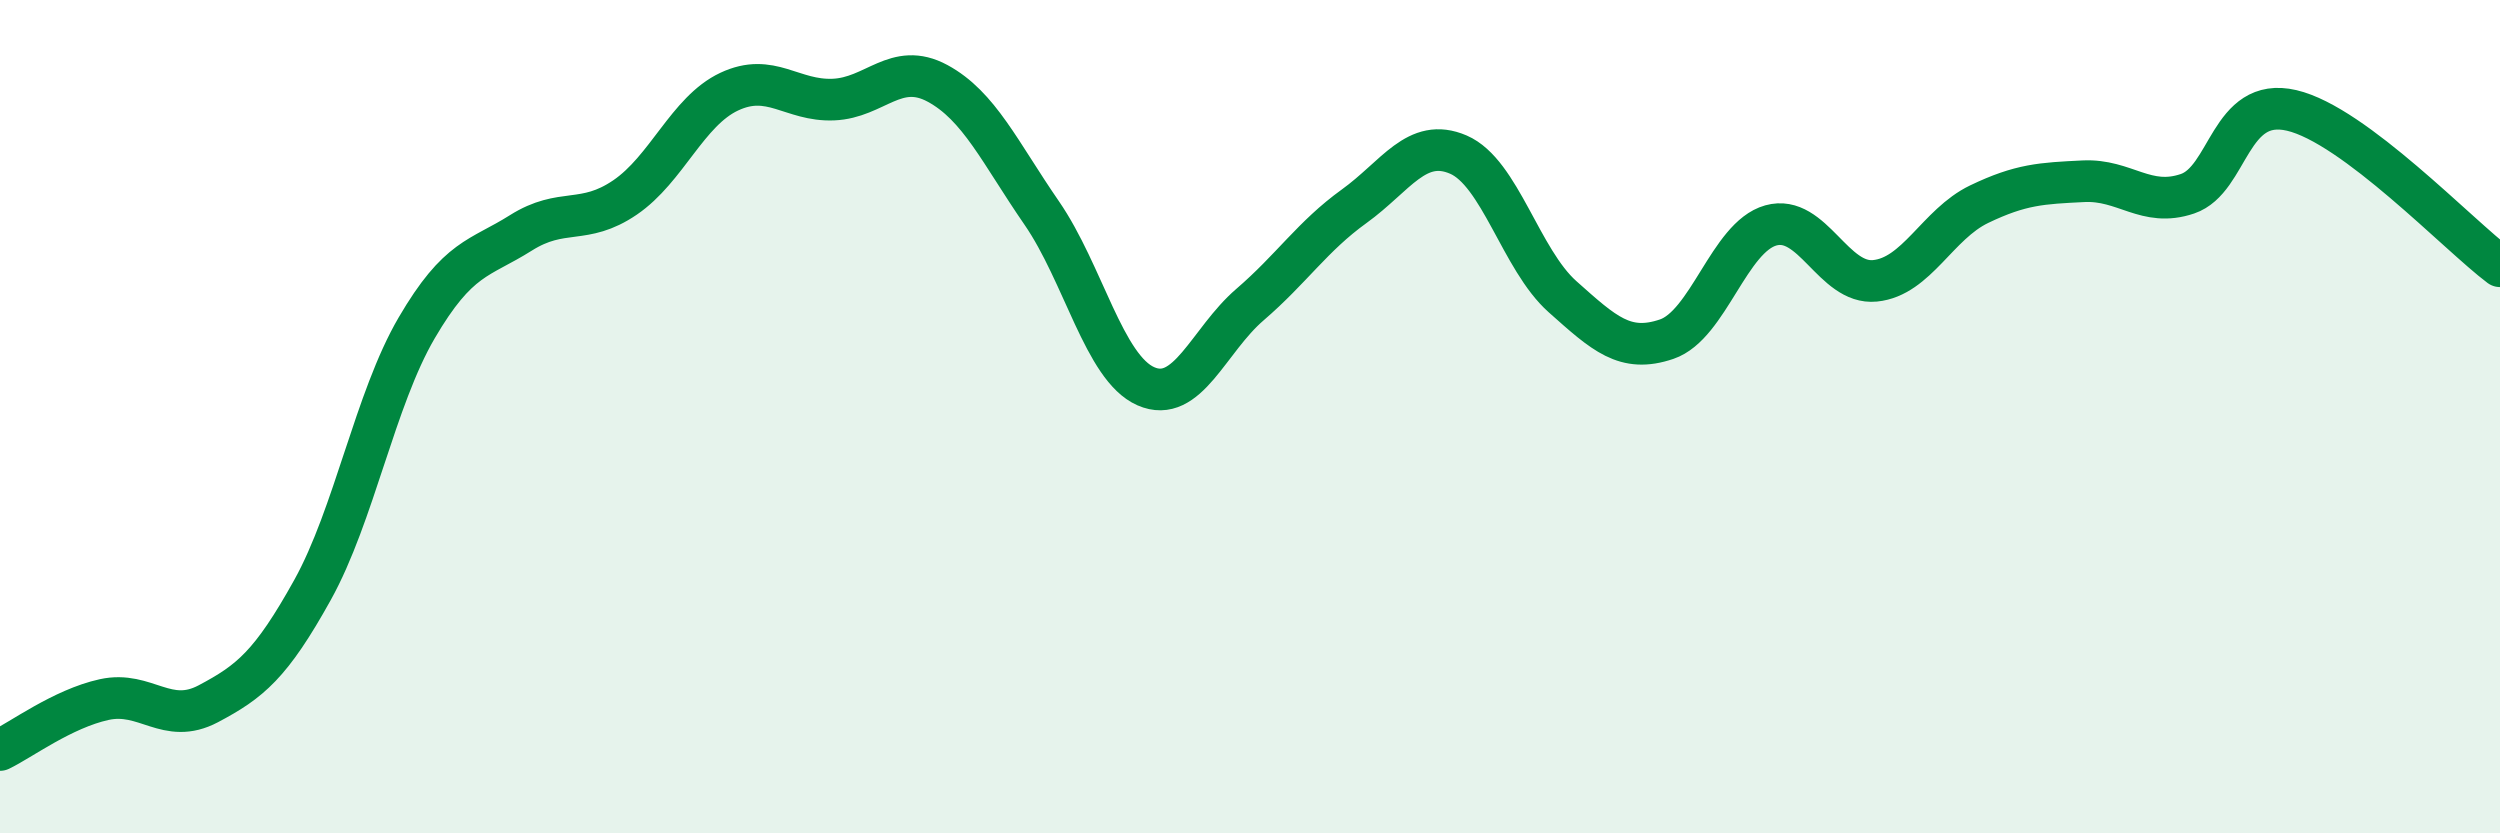 
    <svg width="60" height="20" viewBox="0 0 60 20" xmlns="http://www.w3.org/2000/svg">
      <path
        d="M 0,18 C 0.5,17.76 1.5,17.01 2.5,16.79 C 3.5,16.57 4,17.42 5,16.89 C 6,16.36 6.5,15.96 7.5,14.16 C 8.5,12.36 9,9.58 10,7.87 C 11,6.16 11.5,6.22 12.5,5.59 C 13.5,4.96 14,5.42 15,4.74 C 16,4.06 16.5,2.67 17.5,2.2 C 18.5,1.73 19,2.43 20,2.39 C 21,2.35 21.5,1.46 22.5,2 C 23.5,2.54 24,3.66 25,5.11 C 26,6.56 26.5,8.83 27.5,9.27 C 28.5,9.71 29,8.17 30,7.31 C 31,6.45 31.5,5.67 32.5,4.95 C 33.5,4.23 34,3.28 35,3.71 C 36,4.14 36.5,6.23 37.5,7.12 C 38.5,8.01 39,8.48 40,8.14 C 41,7.8 41.5,5.69 42.5,5.41 C 43.5,5.13 44,6.84 45,6.74 C 46,6.64 46.5,5.38 47.5,4.9 C 48.5,4.42 49,4.4 50,4.35 C 51,4.3 51.5,4.99 52.5,4.65 C 53.5,4.31 53.5,2.3 55,2.65 C 56.5,3 59,5.64 60,6.39L60 20L0 20Z"
        fill="#008740"
        opacity="0.1"
        stroke-linecap="round"
        stroke-linejoin="round"
      />
      <path
        d="M 0,18 C 0.5,17.76 1.5,17.01 2.5,16.79 C 3.5,16.57 4,17.42 5,16.89 C 6,16.36 6.5,15.96 7.5,14.16 C 8.5,12.36 9,9.58 10,7.87 C 11,6.16 11.5,6.22 12.5,5.59 C 13.5,4.96 14,5.42 15,4.74 C 16,4.06 16.5,2.67 17.5,2.2 C 18.5,1.73 19,2.43 20,2.39 C 21,2.35 21.5,1.46 22.5,2 C 23.5,2.54 24,3.66 25,5.11 C 26,6.56 26.5,8.83 27.5,9.27 C 28.5,9.71 29,8.17 30,7.31 C 31,6.45 31.5,5.67 32.5,4.95 C 33.5,4.23 34,3.28 35,3.71 C 36,4.14 36.5,6.23 37.5,7.12 C 38.5,8.01 39,8.48 40,8.14 C 41,7.8 41.5,5.69 42.5,5.41 C 43.5,5.13 44,6.84 45,6.74 C 46,6.64 46.5,5.38 47.5,4.9 C 48.5,4.42 49,4.4 50,4.35 C 51,4.3 51.5,4.99 52.5,4.65 C 53.5,4.31 53.5,2.3 55,2.65 C 56.5,3 59,5.64 60,6.39"
        stroke="#008740"
        stroke-width="1"
        fill="none"
        stroke-linecap="round"
        stroke-linejoin="round"
      />
    </svg>
  